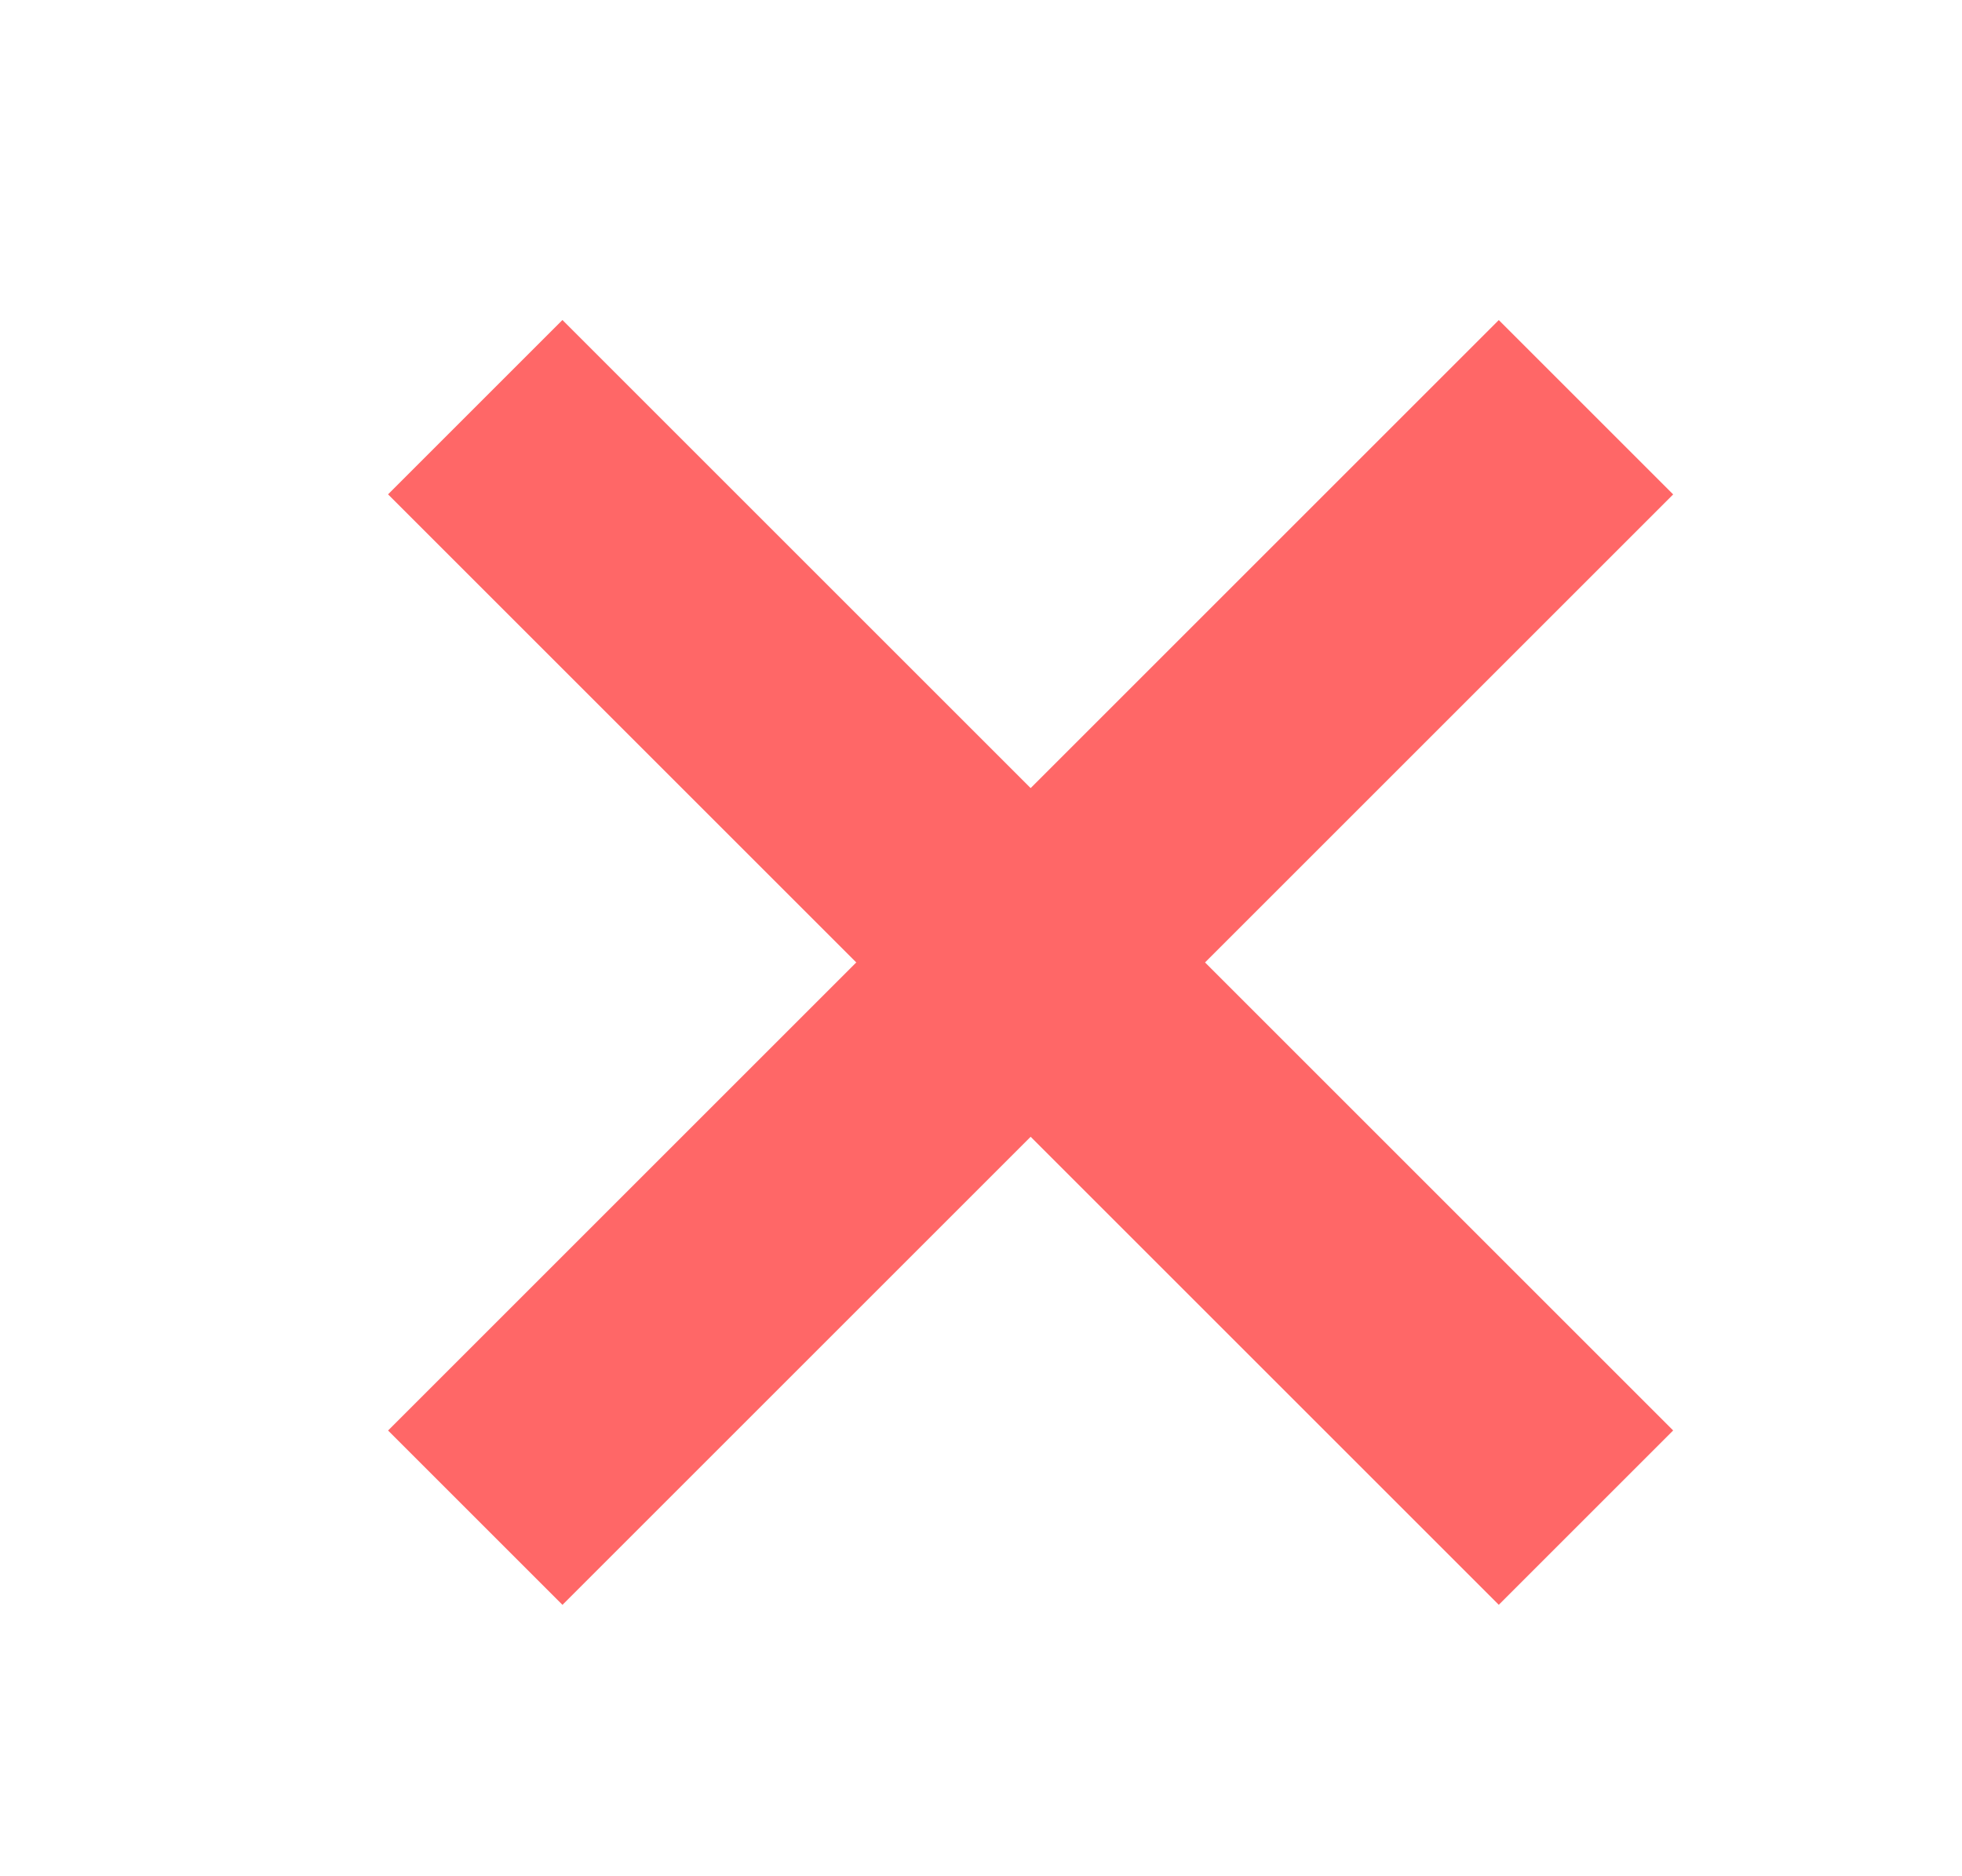 <svg width="23" height="22" viewBox="0 0 23 22" fill="none" xmlns="http://www.w3.org/2000/svg">
<g id="Group 1000007284">
<g id="Group 1216491615">
<rect id="Rectangle 34625157" x="17.57" y="3.753" width="2.891" height="18.414" transform="rotate(45 17.57 3.753)" fill="#FF6767"/>
<rect id="Rectangle 34625158" x="19.614" y="16.773" width="2.891" height="18.414" transform="rotate(135 19.614 16.773)" fill="#FF6767"/>
</g>
</g>
</svg>

